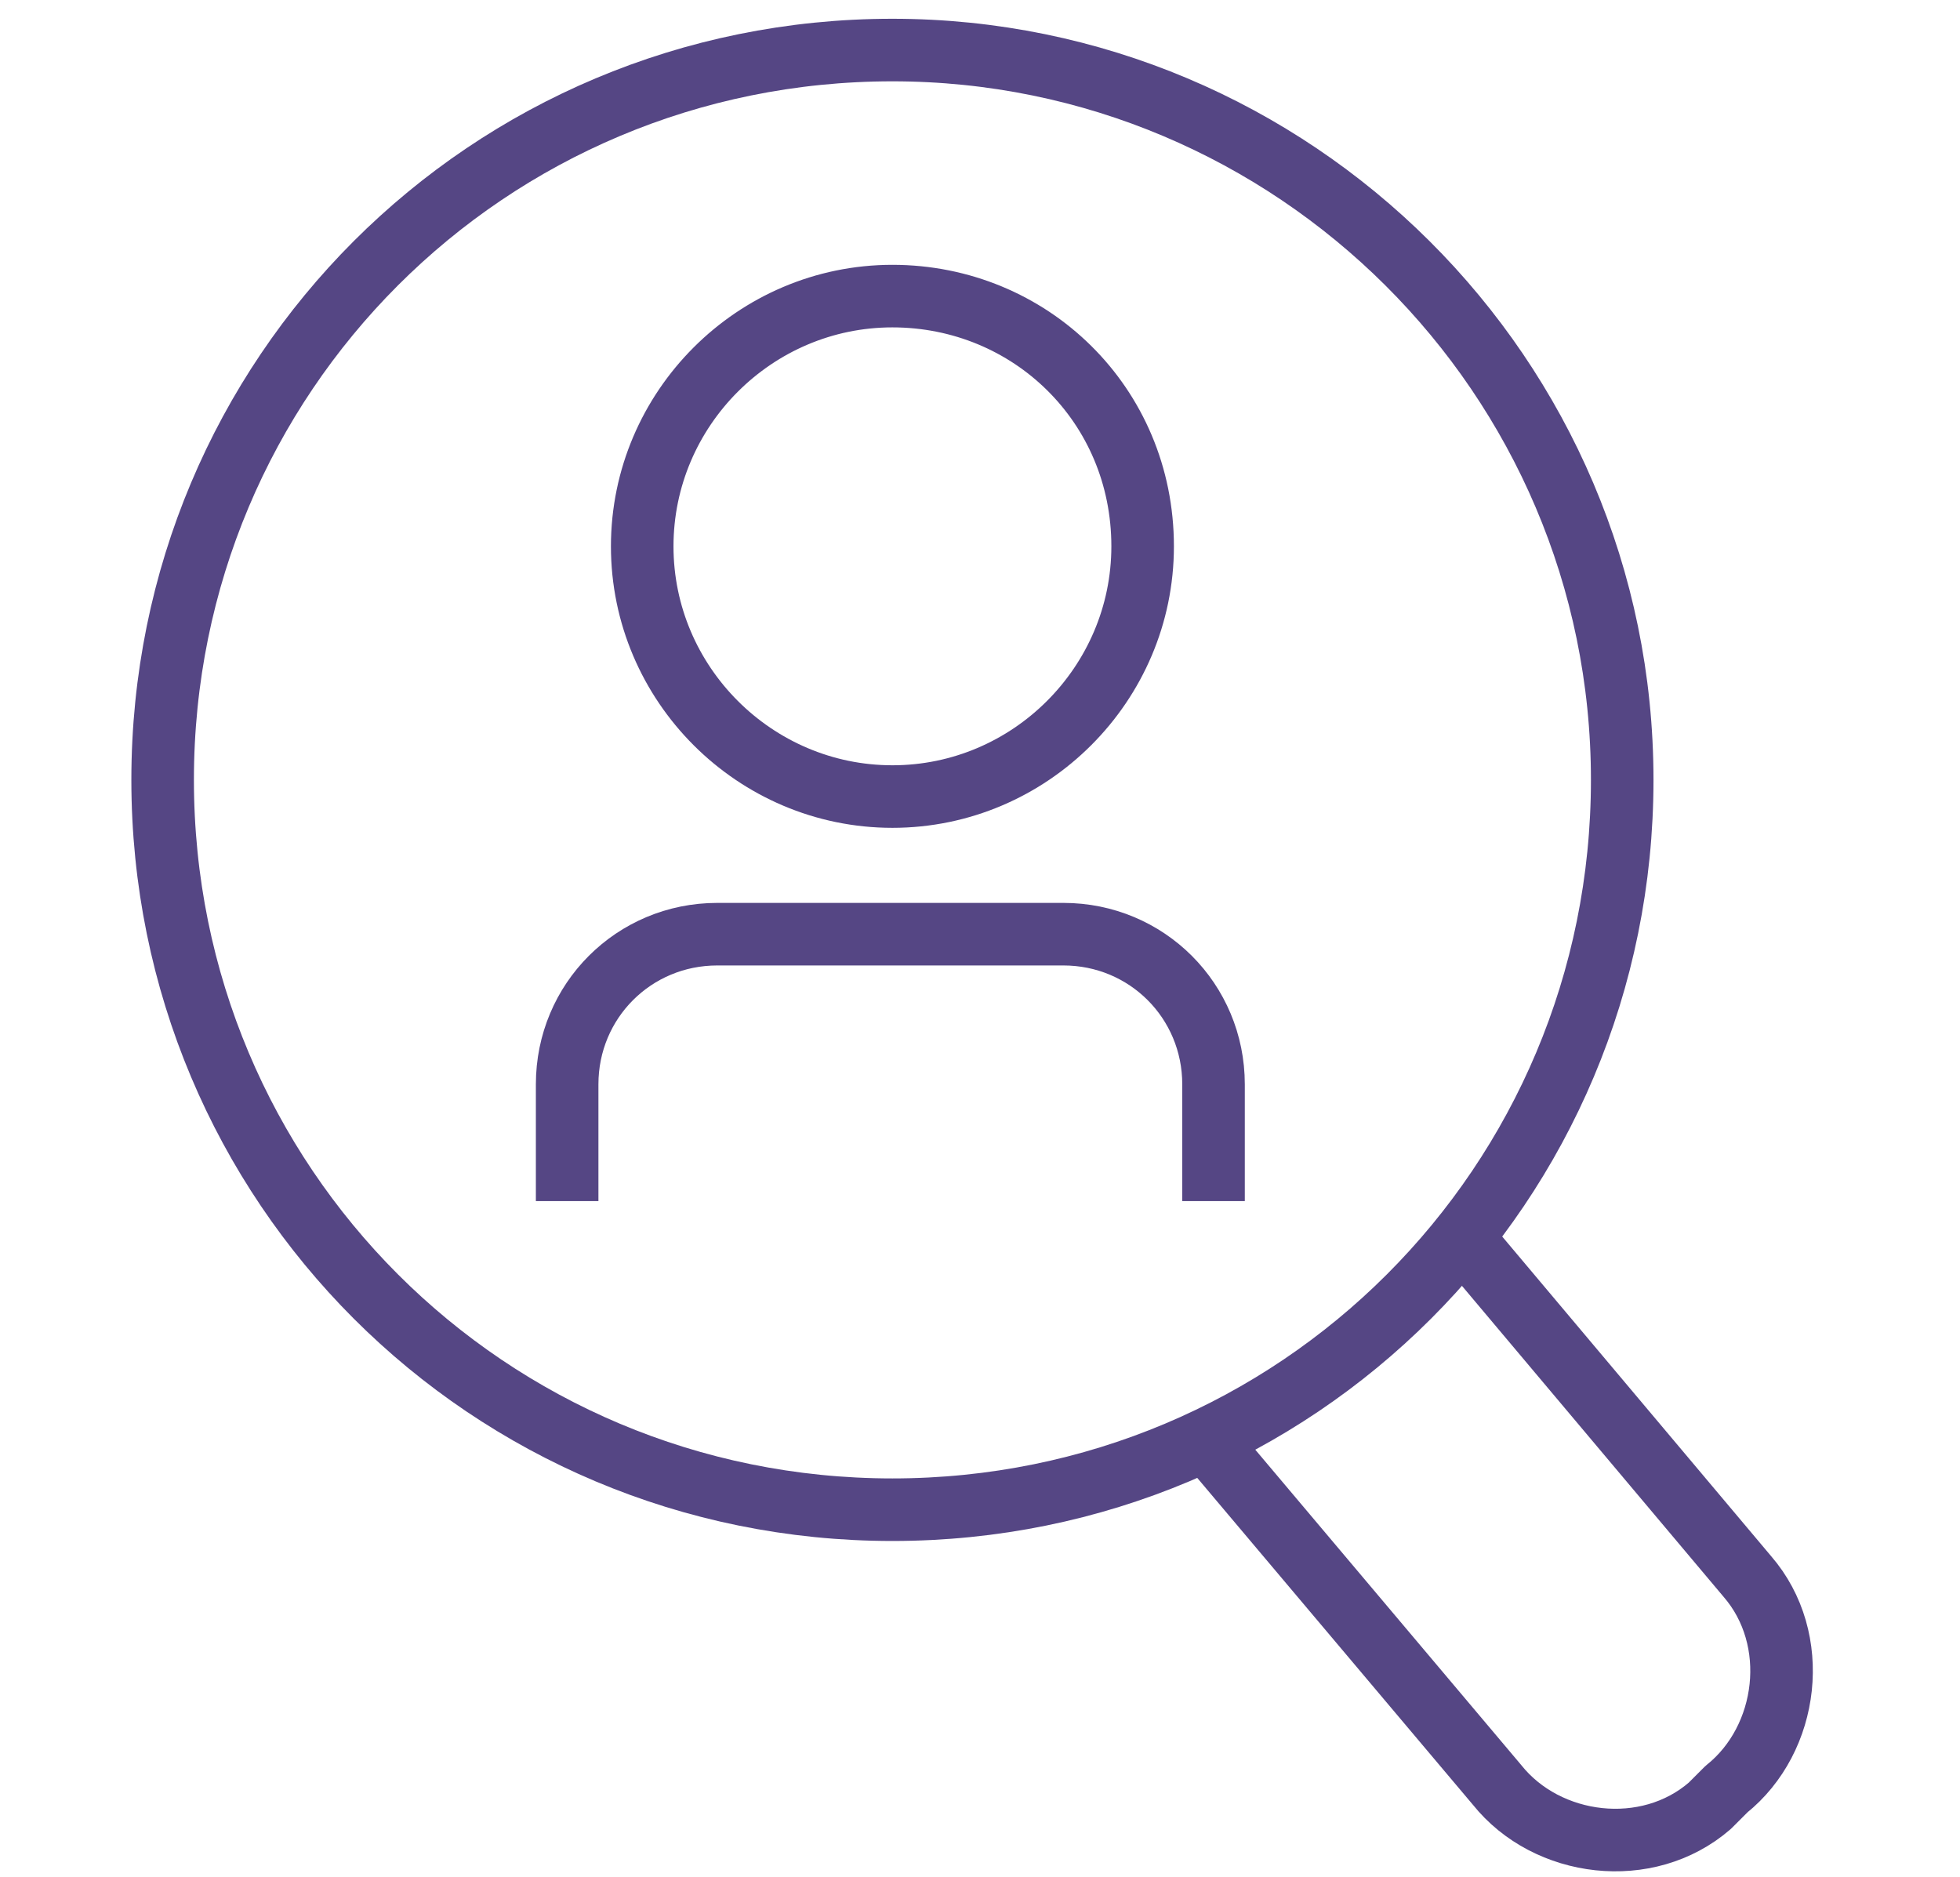 <?xml version="1.0" encoding="UTF-8"?> <!-- Generator: Adobe Illustrator 22.0.1, SVG Export Plug-In . SVG Version: 6.00 Build 0) --> <svg xmlns="http://www.w3.org/2000/svg" xmlns:xlink="http://www.w3.org/1999/xlink" id="Ebene_1" x="0px" y="0px" viewBox="0 0 47 45" style="enable-background:new 0 0 47 45;" xml:space="preserve"> <style type="text/css"> .st0{fill:none;stroke:#554684;stroke-width:1.5;stroke-linejoin:round;stroke-miterlimit:10;} .st1{fill:none;stroke:#554684;stroke-width:1.5;stroke-linecap:round;stroke-miterlimit:10;} .st2{fill:none;stroke:#554684;stroke-width:1.5;stroke-linecap:round;stroke-linejoin:round;stroke-miterlimit:10;} .st3{fill:none;stroke:#554684;stroke-width:1.5;stroke-miterlimit:10;} .st4{fill:none;stroke:#554684;stroke-width:1.5;stroke-linejoin:round;} </style> <path class="st3" d="M38.9,18.7c0,9.7-7.8,17.5-17.5,17.5c-9.7,0-17.5-7.8-17.5-17.5C3.9,9,11.7,1.2,21.4,1.2 C31,1.2,38.9,9,38.9,18.7z"></path> <path class="st3" d="M21.4,7.1c-3.3,0-6,2.7-6,6c0,3.3,2.7,6,6,6c3.3,0,6-2.7,6-6C27.4,9.7,24.7,7.1,21.4,7.1z"></path> <path class="st0" d="M13.6,28.8V26c0-2,1.6-3.6,3.6-3.6h8.3c2,0,3.6,1.6,3.6,3.6v2.8"></path> <path class="st4" d="M35,29.6l6.9,8.2c1.3,1.5,1,3.9-0.5,5.1L41,43.3c-1.5,1.3-3.9,1-5.1-0.5l-7-8.3"></path> </svg> 